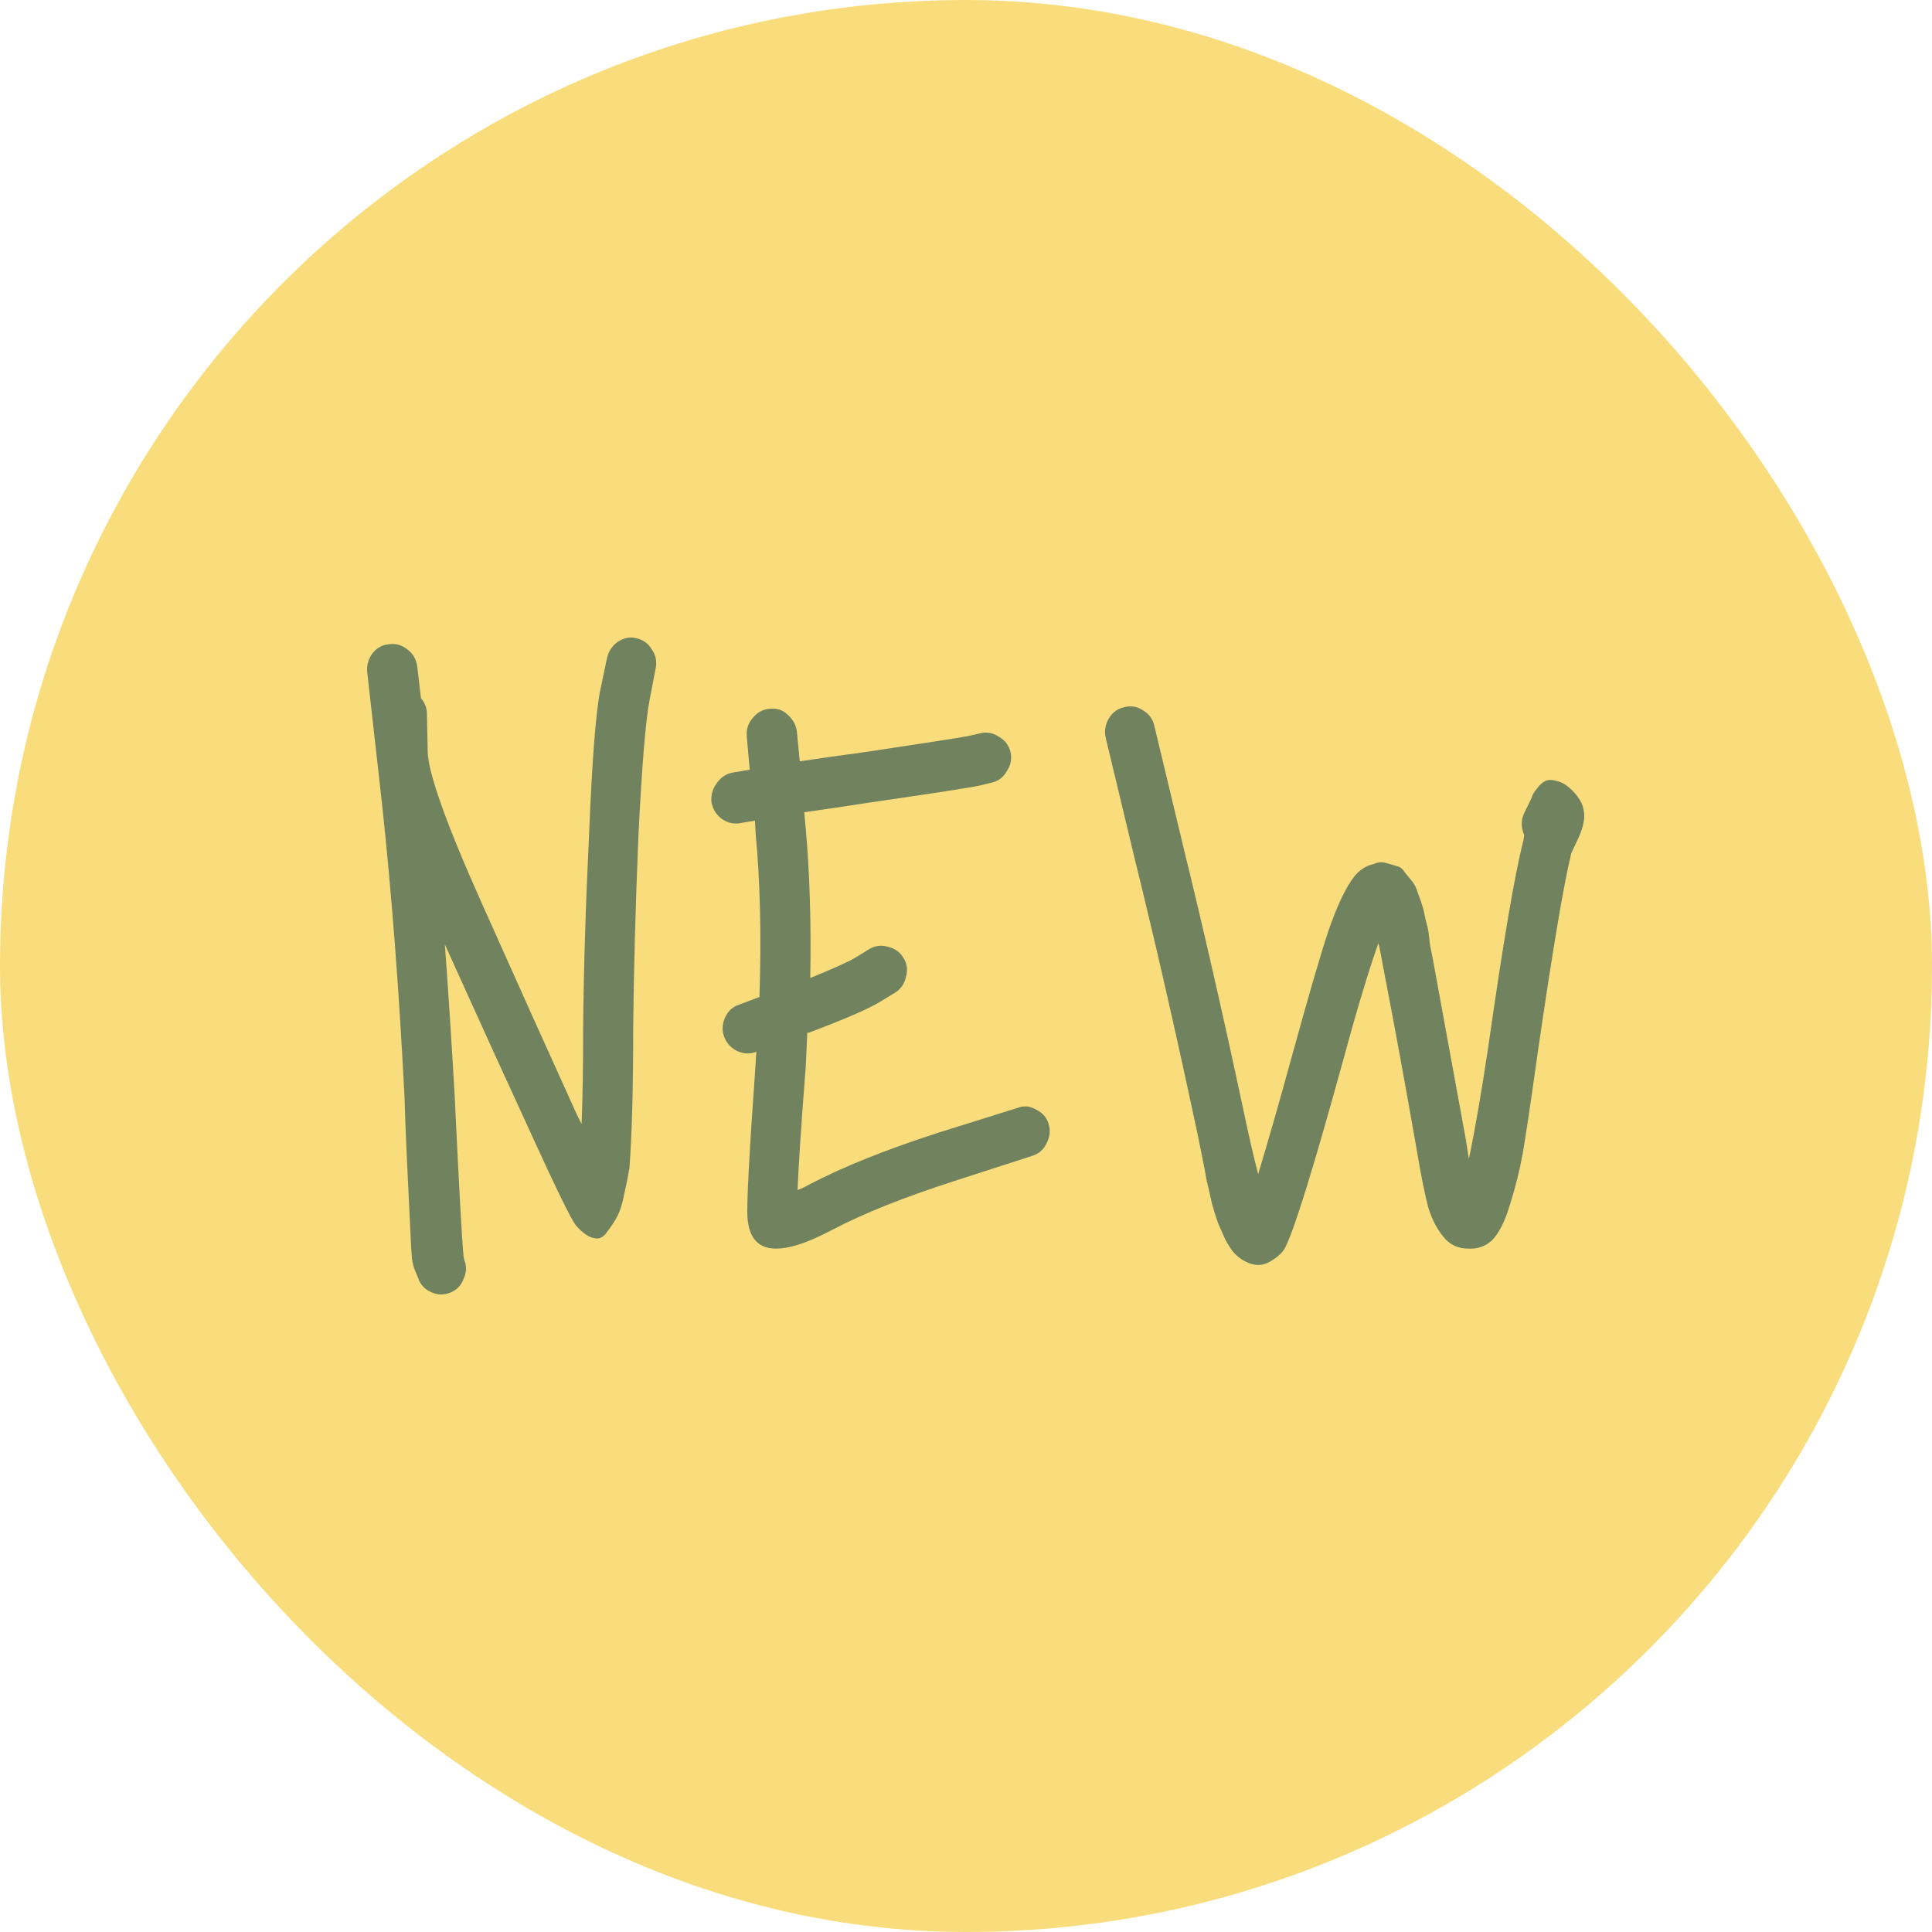 <?xml version="1.0" encoding="UTF-8"?> <svg xmlns="http://www.w3.org/2000/svg" width="100" height="100" viewBox="0 0 100 100" fill="none"><rect width="100" height="100" rx="50" fill="#F9DD7C"></rect><path d="M19.275 33.819C19.507 33.531 19.791 33.373 20.126 33.347C20.487 33.294 20.809 33.386 21.093 33.622C21.377 33.832 21.544 34.121 21.596 34.488L21.789 36.141C21.995 36.377 22.099 36.652 22.099 36.967L22.137 38.895C22.163 40.023 23.104 42.659 24.961 46.804C26.895 51.132 28.494 54.687 29.757 57.467C29.86 57.703 29.976 57.939 30.105 58.175C30.157 56.785 30.183 55.159 30.183 53.296C30.208 50.28 30.311 46.896 30.492 43.145C30.647 39.341 30.84 36.862 31.072 35.708L31.42 34.055C31.498 33.714 31.678 33.439 31.962 33.229C32.271 33.019 32.594 32.953 32.929 33.032C33.29 33.111 33.561 33.308 33.741 33.622C33.947 33.911 34.012 34.239 33.934 34.606L33.625 36.219C33.419 37.269 33.225 39.616 33.045 43.263C32.89 46.987 32.8 50.332 32.774 53.296C32.774 56.313 32.71 58.7 32.581 60.458C32.555 60.562 32.529 60.707 32.503 60.89C32.478 61.048 32.413 61.349 32.31 61.795C32.233 62.241 32.117 62.622 31.962 62.937C31.807 63.225 31.627 63.5 31.42 63.763C31.24 64.051 31.008 64.156 30.724 64.078C30.441 64.025 30.131 63.802 29.796 63.409C29.538 63.068 28.752 61.454 27.436 58.569C26.25 55.998 24.78 52.772 23.027 48.889C23.207 51.355 23.375 53.939 23.53 56.641C23.762 61.494 23.917 64.287 23.994 65.022L24.033 65.219C24.162 65.533 24.149 65.861 23.994 66.202C23.865 66.543 23.633 66.779 23.298 66.911C22.962 67.042 22.627 67.029 22.292 66.871C21.957 66.714 21.738 66.465 21.634 66.124L21.518 65.848C21.441 65.691 21.377 65.468 21.325 65.179C21.299 64.891 21.273 64.458 21.248 63.881C21.222 63.33 21.196 62.792 21.17 62.267C21.145 61.717 21.106 60.904 21.054 59.828C21.003 58.726 20.964 57.716 20.938 56.798C20.655 51.237 20.268 46.187 19.778 41.649L19.004 34.764C18.979 34.422 19.069 34.108 19.275 33.819Z" fill="#71835E"></path><path d="M37.374 42.397C37.091 42.187 36.91 41.912 36.833 41.571C36.782 41.203 36.859 40.876 37.065 40.587C37.271 40.272 37.542 40.075 37.877 39.997L38.806 39.839L38.651 38.108C38.625 37.741 38.728 37.426 38.96 37.164C39.193 36.875 39.476 36.718 39.811 36.691C40.172 36.639 40.482 36.731 40.74 36.967C41.023 37.203 41.191 37.492 41.242 37.833L41.397 39.407C42.248 39.275 43.357 39.118 44.724 38.934C47.87 38.462 49.649 38.187 50.061 38.108L50.758 37.951C51.093 37.872 51.415 37.938 51.724 38.147C52.034 38.331 52.227 38.593 52.305 38.934C52.382 39.275 52.318 39.603 52.111 39.918C51.931 40.233 51.673 40.43 51.338 40.508L50.68 40.666C50.19 40.771 48.321 41.059 45.072 41.531C43.705 41.741 42.558 41.912 41.629 42.043L41.707 42.908C41.913 45.217 41.99 47.788 41.939 50.621C43.151 50.122 43.911 49.781 44.221 49.598L44.994 49.125C45.304 48.942 45.626 48.902 45.961 49.007C46.322 49.086 46.593 49.283 46.774 49.598C46.954 49.886 46.993 50.214 46.89 50.581C46.812 50.922 46.632 51.185 46.348 51.368L45.575 51.84C44.981 52.208 43.744 52.745 41.861 53.454H41.784C41.758 54.031 41.732 54.608 41.707 55.185C41.474 58.175 41.333 60.313 41.281 61.599C41.487 61.52 41.707 61.415 41.939 61.284C43.641 60.392 45.871 59.5 48.63 58.608L52.653 57.349C52.988 57.218 53.31 57.244 53.62 57.428C53.955 57.585 54.174 57.834 54.277 58.175C54.38 58.516 54.342 58.857 54.161 59.198C54.007 59.513 53.762 59.723 53.426 59.828L49.404 61.127C46.799 61.966 44.698 62.805 43.099 63.645C40.288 65.14 38.819 64.93 38.69 63.015C38.638 62.359 38.78 59.684 39.115 54.988C39.115 54.805 39.128 54.621 39.154 54.437C38.819 54.569 38.483 54.555 38.148 54.398C37.839 54.241 37.62 54.005 37.491 53.69C37.362 53.349 37.374 53.008 37.529 52.667C37.684 52.326 37.929 52.103 38.264 51.998L39.309 51.604C39.412 48.43 39.347 45.623 39.115 43.184L39.076 42.476L38.38 42.594C38.019 42.672 37.684 42.607 37.374 42.397Z" fill="#71835E"></path><path d="M78.892 43.223C78.711 42.803 78.724 42.397 78.93 42.004L79.24 41.374C79.266 41.321 79.291 41.256 79.317 41.177C79.343 41.099 79.42 40.98 79.549 40.823C79.678 40.639 79.82 40.508 79.975 40.43C80.129 40.351 80.336 40.351 80.594 40.43C80.851 40.482 81.122 40.653 81.406 40.941C81.767 41.308 81.96 41.676 81.986 42.043C82.037 42.384 81.947 42.817 81.715 43.341C81.483 43.84 81.354 44.115 81.328 44.168C80.942 45.742 80.361 49.191 79.588 54.516C79.562 54.7 79.523 54.975 79.472 55.342C79.188 57.362 78.969 58.818 78.814 59.71C78.659 60.576 78.44 61.454 78.157 62.346C77.899 63.212 77.589 63.828 77.228 64.196C76.893 64.51 76.481 64.655 75.991 64.628C75.526 64.628 75.14 64.471 74.83 64.156C74.444 63.736 74.147 63.199 73.941 62.543C73.76 61.887 73.554 60.864 73.322 59.474C72.754 56.221 72.174 53.06 71.581 49.991C71.504 49.545 71.427 49.152 71.349 48.811C70.833 50.253 70.189 52.404 69.415 55.264C67.997 60.405 67.043 63.487 66.553 64.51C66.424 64.799 66.153 65.061 65.741 65.297C65.354 65.533 64.928 65.533 64.464 65.297C64.258 65.192 64.064 65.048 63.884 64.865C63.729 64.681 63.575 64.445 63.42 64.156C63.291 63.868 63.175 63.605 63.072 63.369C62.969 63.107 62.853 62.74 62.724 62.267C62.62 61.795 62.53 61.402 62.453 61.087C62.401 60.772 62.311 60.3 62.182 59.671C62.053 59.015 61.95 58.516 61.873 58.175C60.816 53.218 59.771 48.653 58.74 44.482L57.231 38.187C57.154 37.846 57.205 37.518 57.386 37.203C57.566 36.888 57.824 36.691 58.16 36.613C58.52 36.508 58.856 36.56 59.165 36.77C59.475 36.954 59.668 37.216 59.745 37.557L61.254 43.853C62.285 48.05 63.33 52.627 64.387 57.585C64.645 58.818 64.89 59.88 65.122 60.772C65.586 59.251 66.179 57.179 66.901 54.555C67.7 51.644 68.319 49.519 68.758 48.181C69.222 46.843 69.673 45.899 70.111 45.348C70.395 45.007 70.73 44.797 71.117 44.718C71.349 44.614 71.568 44.6 71.775 44.679C71.981 44.732 72.161 44.784 72.316 44.837C72.471 44.863 72.613 44.981 72.742 45.191C72.896 45.374 73.025 45.532 73.128 45.663C73.231 45.794 73.322 45.991 73.399 46.253C73.502 46.515 73.58 46.738 73.631 46.922C73.683 47.079 73.734 47.302 73.786 47.591C73.863 47.853 73.915 48.076 73.941 48.26C73.966 48.443 73.992 48.666 74.018 48.929C74.07 49.165 74.108 49.348 74.134 49.48C74.701 52.575 75.281 55.749 75.875 59.002C75.926 59.343 75.978 59.671 76.029 59.985C76.339 58.516 76.674 56.575 77.035 54.162C77.809 48.732 78.415 45.178 78.853 43.499C78.853 43.472 78.866 43.381 78.892 43.223Z" fill="#71835E"></path></svg> 